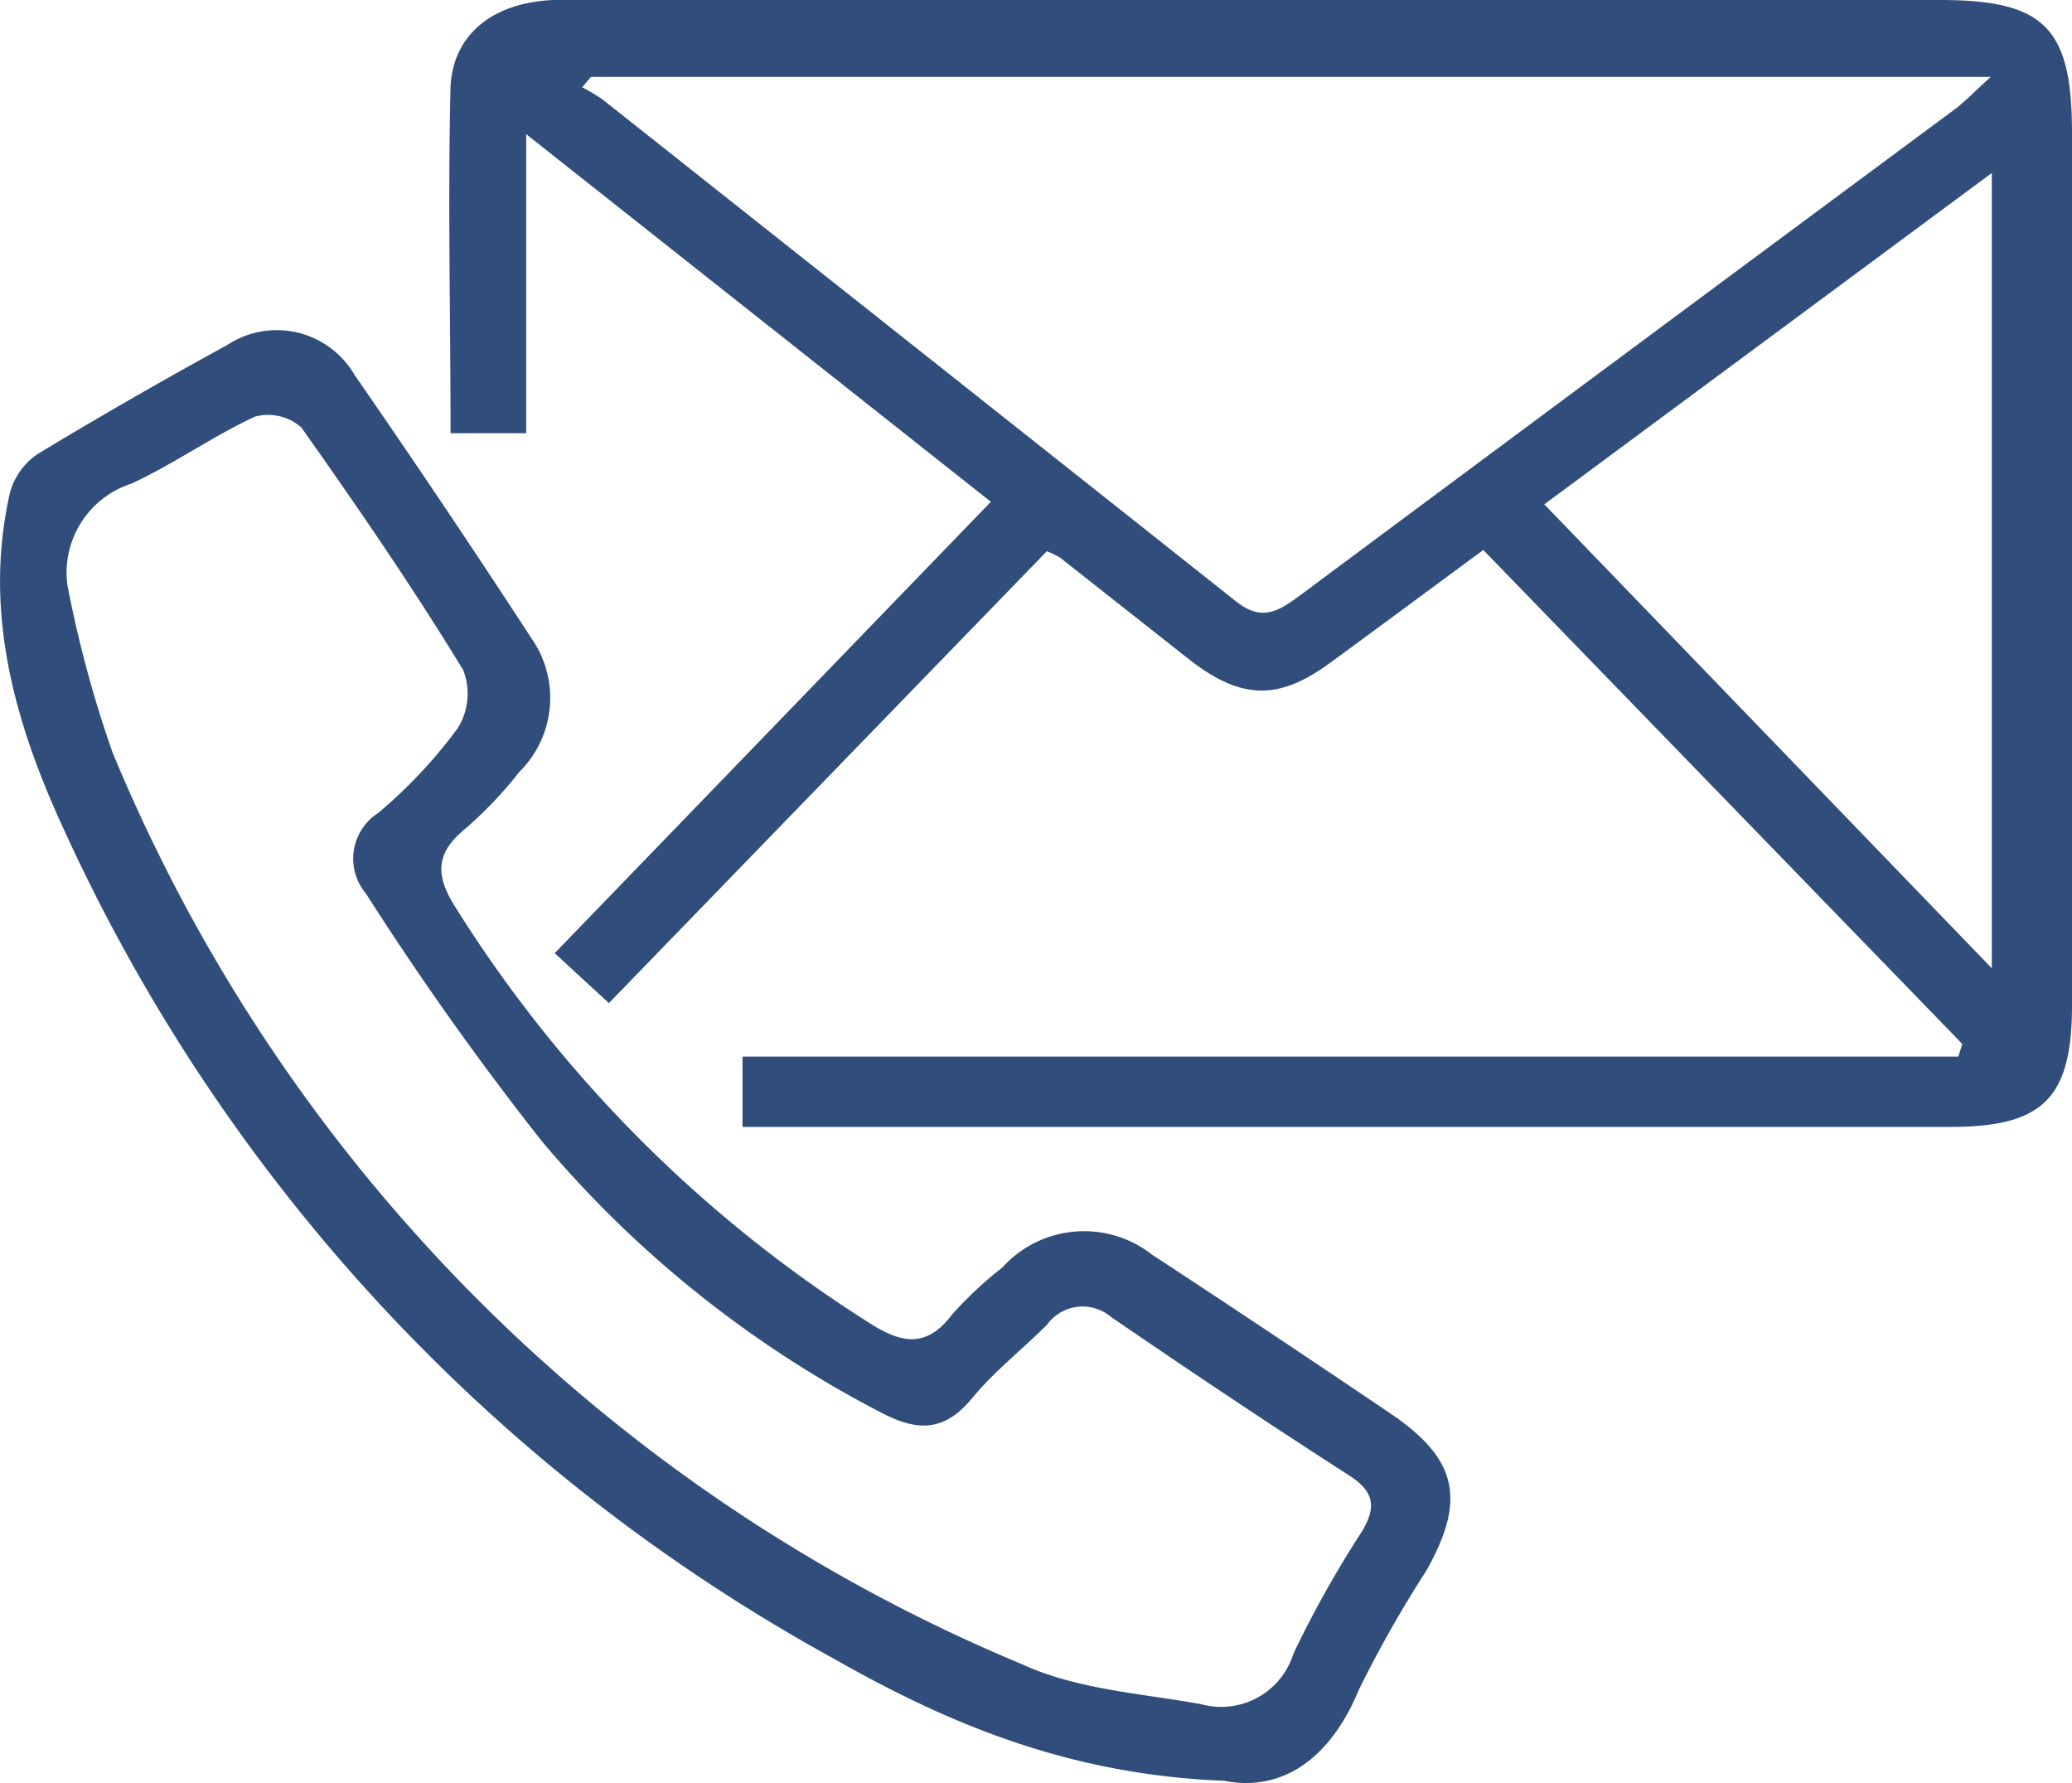 <svg xmlns="http://www.w3.org/2000/svg" viewBox="0 0 82.18 70.71"><defs><style>.cls-1{fill:#304d7b;}</style></defs><g id="レイヤー_2" data-name="レイヤー 2"><g id="レイヤー_1-2" data-name="レイヤー 1"><g id="tpe2QS"><path class="cls-1" d="M41.52,21.86,24.15,39.78,22,37.8,39.3,19.9,20.87,5.32V17.18h-3c0-4.68-.11-9.23,0-13.78C18,1.29,19.63.1,21.94,0c2-.06,4,0,6,0h49c4.16,0,5.24,1.1,5.24,5.28V39.85c0,3.7-1.14,4.84-4.83,4.84q-22.87,0-45.74,0H29.45V41.9H77.67l.16-.5-19-19.59c-2.07,1.53-4.06,3-6.08,4.48s-3.5,1.48-5.56-.12l-5.15-4.06A3.85,3.85,0,0,0,41.52,21.86ZM23.44,3.05l-.35.41a7.83,7.83,0,0,1,.79.47Q36.42,13.86,49,23.83c1,.81,1.66.45,2.51-.18q13-9.67,26-19.3c.43-.32.79-.71,1.45-1.3ZM79,38.4V6.86L61.25,20Z"/><path class="cls-1" d="M48.56,70.62c-6.2-.24-11-2.29-15.52-4.86A71.2,71.2,0,0,1,2.5,32.82C.58,28.65-.67,24.25.39,19.56A2.72,2.72,0,0,1,1.5,18C4,16.49,6.49,15.06,9,13.69a3.57,3.57,0,0,1,5.07,1.19q3.56,5.14,7,10.42a4.13,4.13,0,0,1-.48,5.32,16,16,0,0,1-2.12,2.23c-1.17.95-1.23,1.82-.43,3.09A52.38,52.38,0,0,0,34.49,52.47c1.27.81,2.26,1,3.27-.34a15.7,15.7,0,0,1,2-1.87,4.37,4.37,0,0,1,5.94-.5q4.76,3.12,9.47,6.31c2.62,1.78,3,3.39,1.4,6.22A47.29,47.29,0,0,0,53.9,67C52.72,69.86,50.75,71.06,48.56,70.62ZM2.67,23.18a46.18,46.18,0,0,0,1.79,6.65A66.86,66.86,0,0,0,40.54,66c2.18,1,4.7,1.15,7.09,1.58a3,3,0,0,0,3.67-2A42.26,42.26,0,0,1,54,60.76c.58-.95.54-1.58-.46-2.23-3.19-2.05-6.34-4.16-9.47-6.3a1.74,1.74,0,0,0-2.54.3c-1,1-2.13,1.88-3,2.95-1.07,1.27-2.1,1.3-3.52.57A44,44,0,0,1,21.51,45.28a120.4,120.4,0,0,1-7-9.85A2.15,2.15,0,0,1,15,32.24a19.38,19.38,0,0,0,3.16-3.37,2.58,2.58,0,0,0,.21-2.3c-2-3.28-4.19-6.47-6.42-9.62a2,2,0,0,0-1.83-.43c-1.69.78-3.22,1.88-4.91,2.66A3.71,3.71,0,0,0,2.67,23.18Z"/></g></g></g></svg>